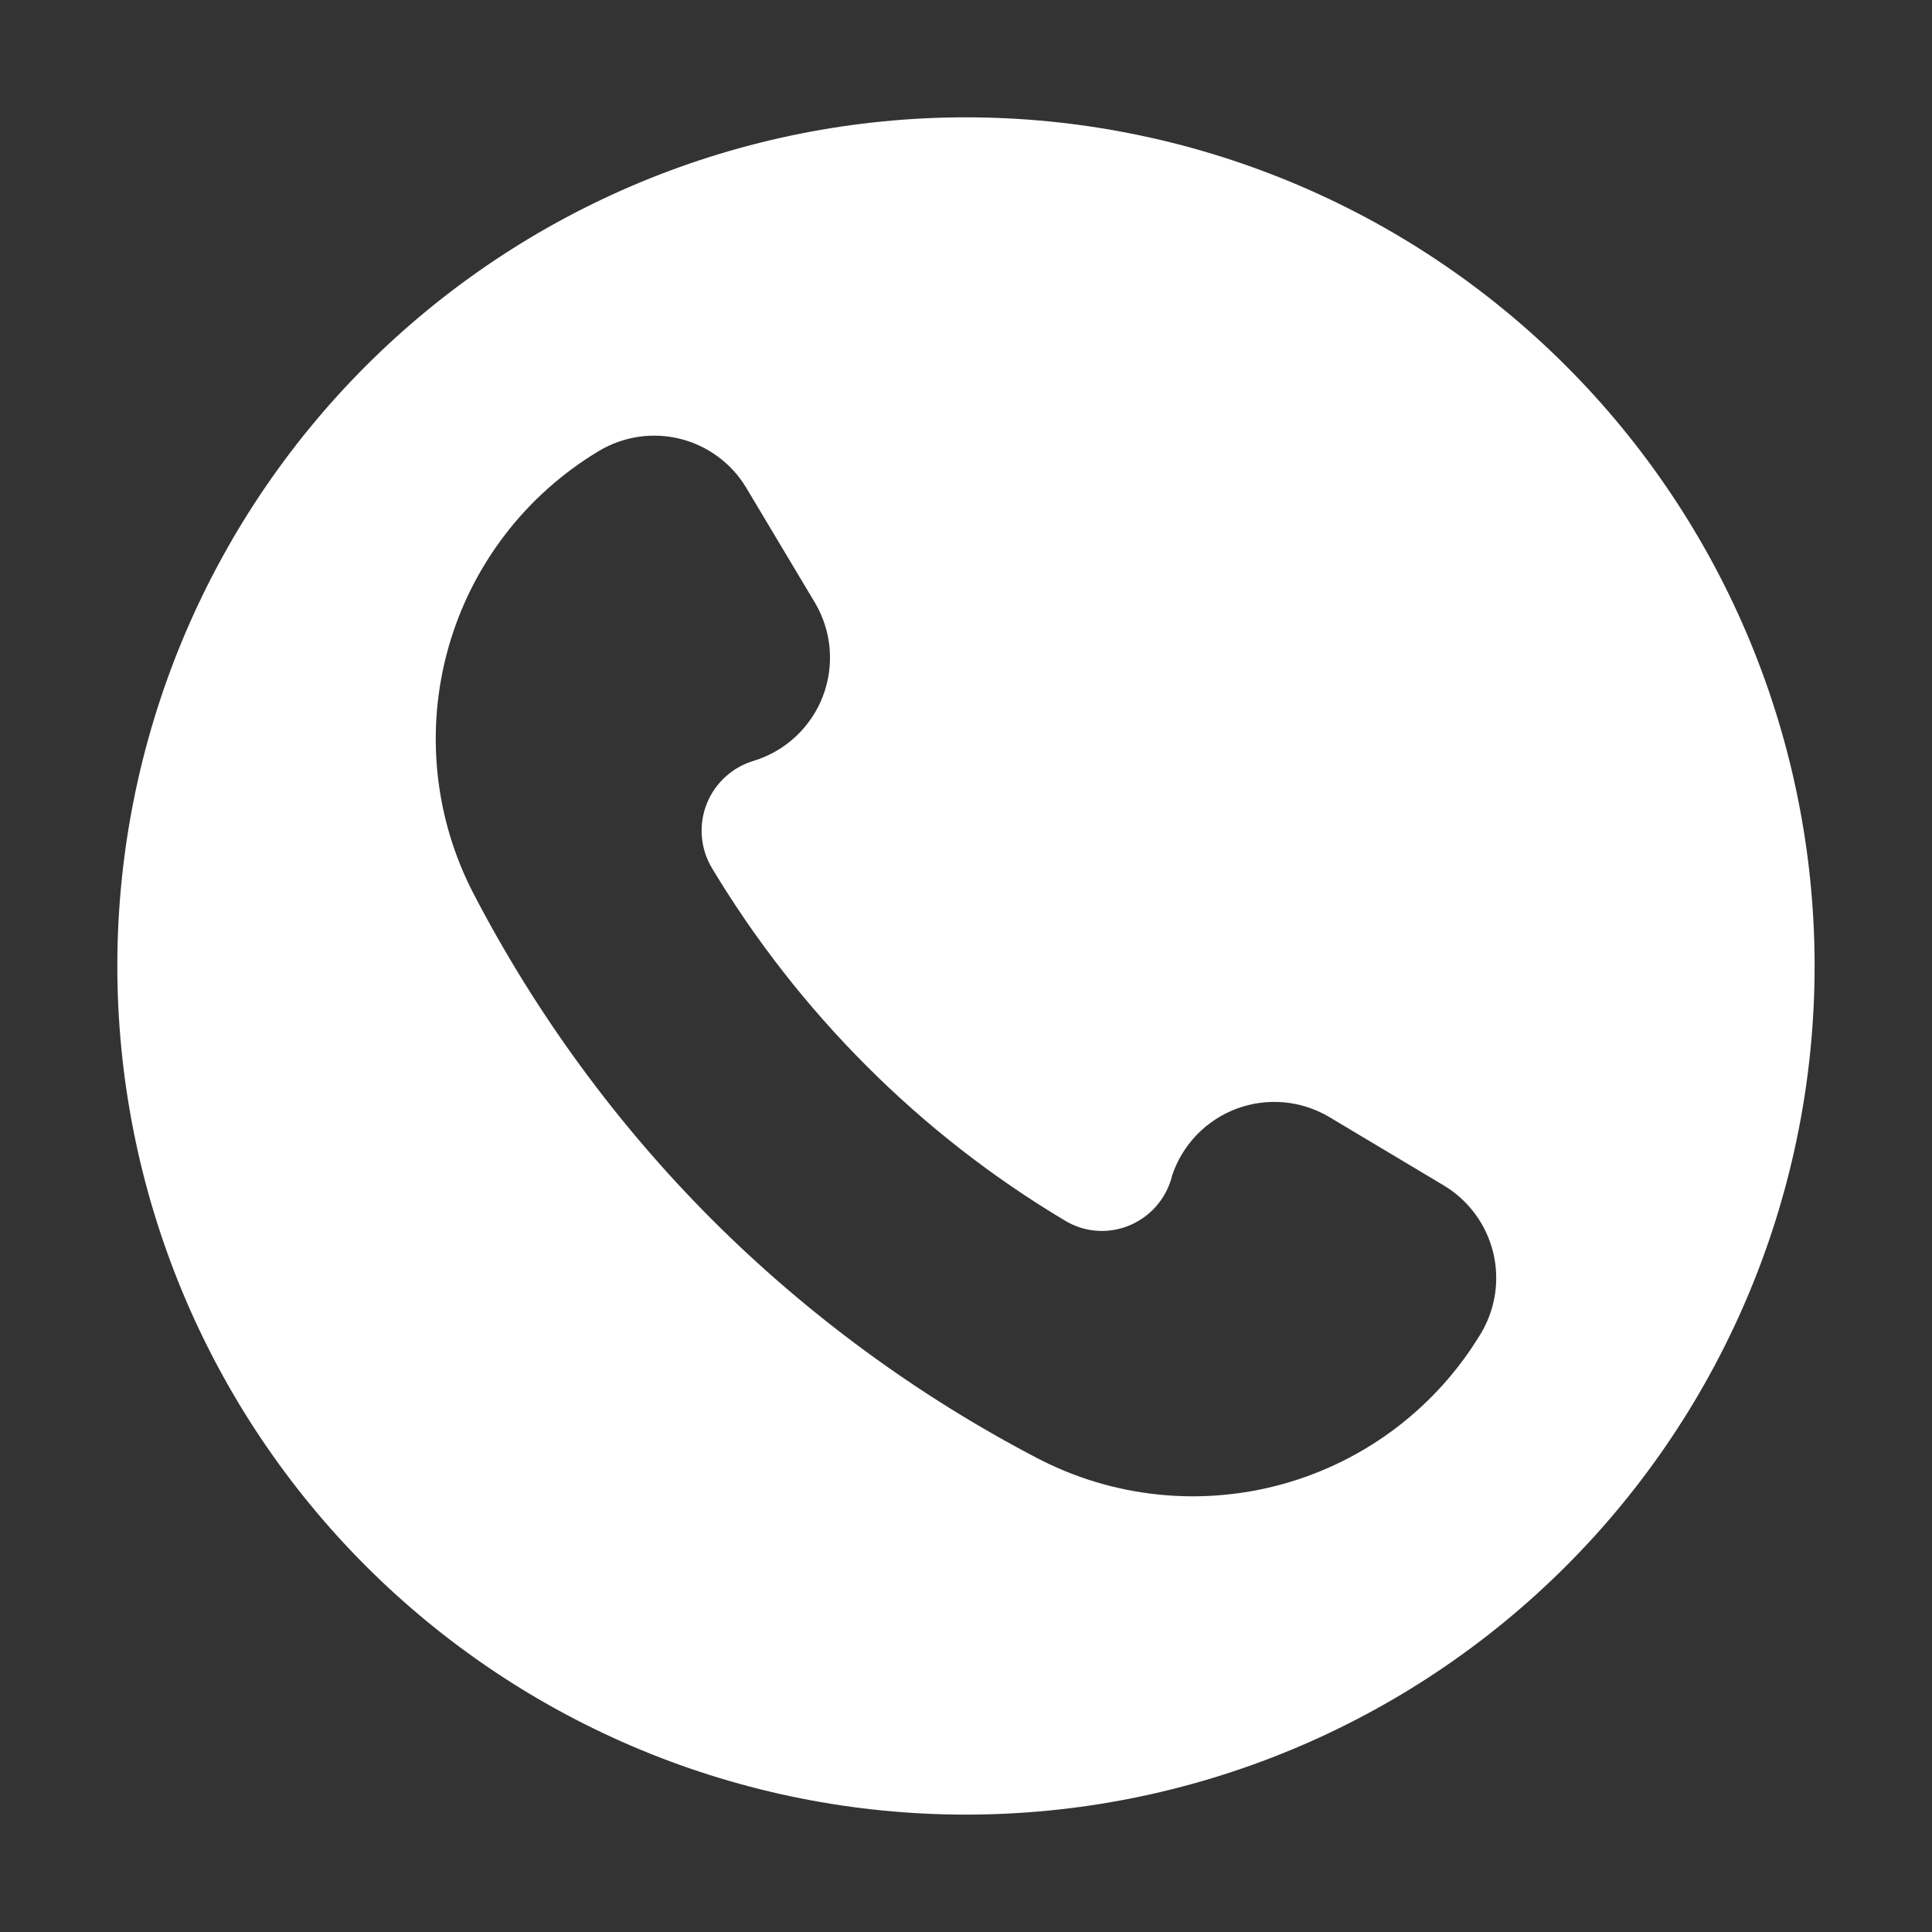 <svg xmlns="http://www.w3.org/2000/svg" xmlns:xlink="http://www.w3.org/1999/xlink" width="512" zoomAndPan="magnify" viewBox="0 0 384 384" height="512" preserveAspectRatio="xMidYMid meet" version="1.0"><rect x="0" y="0" width="384" height="384" fill="#333333" stroke="none"/><defs><clipPath id="f430280049"><path d="M 23.32 23.32 L 360.82 23.32 L 360.82 360.82 L 23.32 360.82 Z M 23.32 23.32 " clip-rule="nonzero"/></clipPath></defs><g clip-path="url(#f430280049)"><path fill="#ffffff" d="M 191.996 23.32 C 189.234 23.32 186.477 23.387 183.719 23.523 C 180.961 23.66 178.207 23.863 175.461 24.133 C 172.715 24.402 169.977 24.742 167.246 25.145 C 164.516 25.551 161.797 26.023 159.086 26.562 C 156.379 27.102 153.688 27.703 151.012 28.375 C 148.332 29.047 145.672 29.781 143.031 30.582 C 140.391 31.383 137.77 32.25 135.168 33.18 C 132.57 34.109 129.996 35.105 127.445 36.16 C 124.895 37.215 122.371 38.336 119.875 39.516 C 117.383 40.695 114.918 41.938 112.48 43.238 C 110.047 44.539 107.645 45.898 105.277 47.316 C 102.91 48.738 100.578 50.215 98.285 51.746 C 95.988 53.281 93.734 54.871 91.516 56.516 C 89.297 58.16 87.121 59.855 84.988 61.609 C 82.855 63.359 80.766 65.16 78.719 67.016 C 76.676 68.867 74.676 70.773 72.723 72.723 C 70.773 74.676 68.867 76.676 67.016 78.719 C 65.16 80.766 63.359 82.855 61.609 84.988 C 59.855 87.121 58.16 89.297 56.516 91.516 C 54.871 93.734 53.281 95.988 51.746 98.285 C 50.215 100.578 48.738 102.91 47.316 105.277 C 45.898 107.645 44.539 110.047 43.238 112.48 C 41.938 114.918 40.695 117.383 39.516 119.875 C 38.336 122.371 37.215 124.895 36.16 127.445 C 35.105 129.996 34.109 132.57 33.18 135.168 C 32.25 137.77 31.387 140.391 30.582 143.031 C 29.781 145.672 29.047 148.332 28.375 151.012 C 27.703 153.688 27.102 156.379 26.562 159.086 C 26.023 161.797 25.551 164.516 25.145 167.246 C 24.742 169.977 24.402 172.715 24.133 175.461 C 23.863 178.207 23.66 180.961 23.523 183.719 C 23.387 186.477 23.32 189.234 23.32 191.996 C 23.32 194.754 23.387 197.512 23.523 200.27 C 23.66 203.027 23.863 205.781 24.133 208.527 C 24.402 211.273 24.742 214.012 25.145 216.742 C 25.551 219.473 26.023 222.195 26.562 224.902 C 27.102 227.609 27.703 230.301 28.375 232.98 C 29.047 235.656 29.781 238.316 30.582 240.957 C 31.387 243.598 32.25 246.219 33.18 248.82 C 34.109 251.418 35.105 253.992 36.16 256.543 C 37.215 259.094 38.336 261.617 39.516 264.113 C 40.695 266.605 41.938 269.07 43.238 271.508 C 44.539 273.941 45.898 276.344 47.316 278.711 C 48.738 281.078 50.215 283.41 51.746 285.703 C 53.281 288 54.871 290.254 56.516 292.473 C 58.16 294.691 59.855 296.867 61.609 299 C 63.359 301.133 65.16 303.223 67.016 305.27 C 68.867 307.312 70.773 309.312 72.723 311.266 C 74.676 313.215 76.676 315.121 78.719 316.973 C 80.766 318.828 82.855 320.629 84.988 322.379 C 87.121 324.133 89.297 325.828 91.516 327.473 C 93.734 329.117 95.988 330.707 98.285 332.242 C 100.578 333.773 102.91 335.25 105.277 336.672 C 107.645 338.09 110.047 339.449 112.48 340.75 C 114.918 342.051 117.383 343.293 119.875 344.473 C 122.371 345.652 124.895 346.773 127.445 347.828 C 129.996 348.887 132.57 349.879 135.168 350.809 C 137.77 351.738 140.391 352.605 143.031 353.406 C 145.672 354.207 148.332 354.941 151.012 355.613 C 153.688 356.285 156.379 356.887 159.086 357.426 C 161.797 357.965 164.516 358.438 167.246 358.844 C 169.977 359.246 172.715 359.586 175.461 359.855 C 178.207 360.125 180.961 360.328 183.719 360.465 C 186.477 360.602 189.234 360.668 191.996 360.668 C 194.754 360.668 197.512 360.602 200.27 360.465 C 203.027 360.328 205.781 360.125 208.527 359.855 C 211.273 359.586 214.012 359.246 216.742 358.844 C 219.473 358.438 222.195 357.965 224.902 357.426 C 227.609 356.887 230.301 356.285 232.98 355.613 C 235.656 354.941 238.316 354.207 240.957 353.406 C 243.598 352.605 246.219 351.738 248.82 350.809 C 251.418 349.879 253.992 348.887 256.543 347.828 C 259.094 346.773 261.617 345.652 264.113 344.473 C 266.605 343.293 269.07 342.051 271.508 340.75 C 273.941 339.449 276.344 338.09 278.711 336.672 C 281.078 335.25 283.41 333.773 285.703 332.242 C 288 330.707 290.254 329.117 292.473 327.473 C 294.691 325.828 296.867 324.133 299 322.379 C 301.133 320.629 303.223 318.828 305.27 316.973 C 307.312 315.121 309.312 313.215 311.266 311.266 C 313.215 309.312 315.121 307.312 316.973 305.27 C 318.828 303.223 320.629 301.133 322.383 299 C 324.133 296.867 325.828 294.691 327.473 292.473 C 329.117 290.254 330.707 288 332.242 285.703 C 333.773 283.41 335.25 281.078 336.672 278.711 C 338.09 276.344 339.449 273.941 340.75 271.508 C 342.051 269.07 343.293 266.605 344.473 264.113 C 345.652 261.617 346.773 259.094 347.828 256.543 C 348.887 253.992 349.879 251.418 350.809 248.82 C 351.738 246.219 352.605 243.598 353.406 240.957 C 354.207 238.316 354.941 235.656 355.613 232.98 C 356.285 230.301 356.887 227.609 357.426 224.902 C 357.965 222.195 358.438 219.473 358.844 216.742 C 359.246 214.012 359.586 211.273 359.855 208.527 C 360.125 205.781 360.328 203.027 360.465 200.27 C 360.602 197.512 360.668 194.754 360.668 191.996 C 360.668 189.234 360.602 186.477 360.465 183.719 C 360.328 180.961 360.125 178.211 359.855 175.461 C 359.582 172.715 359.246 169.977 358.84 167.246 C 358.434 164.516 357.961 161.797 357.422 159.09 C 356.883 156.383 356.281 153.688 355.609 151.012 C 354.938 148.336 354.203 145.676 353.398 143.031 C 352.598 140.391 351.734 137.773 350.805 135.172 C 349.871 132.574 348.879 130 347.824 127.449 C 346.766 124.898 345.648 122.375 344.469 119.879 C 343.289 117.387 342.047 114.922 340.746 112.484 C 339.445 110.051 338.082 107.652 336.664 105.281 C 335.246 102.914 333.77 100.586 332.234 98.289 C 330.703 95.992 329.113 93.738 327.469 91.52 C 325.824 89.305 324.125 87.129 322.375 84.996 C 320.625 82.859 318.82 80.77 316.969 78.727 C 315.113 76.68 313.211 74.684 311.258 72.73 C 309.305 70.777 307.309 68.875 305.262 67.023 C 303.219 65.168 301.129 63.367 298.992 61.613 C 296.859 59.863 294.684 58.164 292.469 56.52 C 290.25 54.875 287.996 53.289 285.699 51.754 C 283.402 50.219 281.074 48.742 278.707 47.324 C 276.336 45.906 273.938 44.543 271.504 43.242 C 269.066 41.941 266.602 40.703 264.109 39.52 C 261.613 38.34 259.09 37.223 256.539 36.164 C 253.988 35.109 251.414 34.117 248.816 33.188 C 246.219 32.254 243.598 31.391 240.957 30.59 C 238.312 29.785 235.656 29.051 232.977 28.379 C 230.301 27.707 227.605 27.105 224.898 26.566 C 222.191 26.027 219.473 25.555 216.742 25.148 C 214.012 24.742 211.273 24.406 208.527 24.133 C 205.781 23.863 203.027 23.66 200.27 23.523 C 197.512 23.391 194.754 23.32 191.996 23.32 Z M 294.359 265 C 293.273 266.805 292.105 268.555 290.855 270.25 C 289.602 271.945 288.273 273.578 286.871 275.148 C 285.465 276.719 283.988 278.219 282.441 279.648 C 280.895 281.078 279.281 282.434 277.609 283.711 C 275.934 284.988 274.199 286.184 272.414 287.297 C 270.625 288.414 268.785 289.441 266.902 290.379 C 265.016 291.32 263.09 292.168 261.125 292.926 C 259.16 293.688 257.16 294.348 255.133 294.918 C 253.105 295.488 251.055 295.961 248.98 296.336 C 246.906 296.711 244.82 296.988 242.723 297.164 C 240.621 297.344 238.52 297.422 236.41 297.398 C 234.305 297.379 232.203 297.258 230.109 297.039 C 228.012 296.82 225.934 296.5 223.867 296.086 C 221.801 295.668 219.762 295.156 217.742 294.547 C 215.727 293.934 213.742 293.23 211.793 292.434 C 209.844 291.637 207.934 290.75 206.066 289.773 C 194.18 283.559 182.828 276.488 172.016 268.551 C 161.199 260.617 151.043 251.914 141.551 242.438 C 132.051 232.918 123.332 222.73 115.387 211.883 C 107.445 201.031 100.371 189.641 94.164 177.711 C 93.191 175.844 92.309 173.938 91.52 171.992 C 90.727 170.043 90.027 168.062 89.422 166.047 C 88.82 164.035 88.312 161.996 87.898 159.934 C 87.488 157.871 87.176 155.793 86.957 153.703 C 86.742 151.609 86.629 149.516 86.609 147.41 C 86.594 145.309 86.676 143.211 86.855 141.113 C 87.039 139.02 87.316 136.938 87.695 134.871 C 88.074 132.801 88.547 130.754 89.121 128.73 C 89.691 126.707 90.359 124.715 91.117 122.754 C 91.879 120.793 92.727 118.875 93.668 116.992 C 94.609 115.113 95.641 113.281 96.754 111.5 C 97.867 109.715 99.066 107.988 100.344 106.32 C 101.621 104.648 102.973 103.043 104.402 101.504 C 105.832 99.961 107.332 98.488 108.902 97.09 C 110.473 95.688 112.102 94.367 113.797 93.121 C 115.488 91.875 117.238 90.711 119.043 89.629 C 119.641 89.27 120.254 88.941 120.887 88.645 C 121.516 88.344 122.16 88.078 122.816 87.844 C 123.477 87.605 124.141 87.402 124.82 87.234 C 125.496 87.062 126.18 86.926 126.867 86.824 C 127.559 86.719 128.254 86.652 128.949 86.617 C 129.648 86.582 130.344 86.578 131.039 86.613 C 131.738 86.645 132.434 86.715 133.121 86.816 C 133.812 86.914 134.496 87.051 135.172 87.219 C 135.852 87.387 136.52 87.59 137.176 87.824 C 137.832 88.055 138.477 88.32 139.109 88.617 C 139.742 88.918 140.355 89.242 140.957 89.602 C 141.555 89.957 142.137 90.344 142.695 90.758 C 143.258 91.172 143.797 91.613 144.316 92.082 C 144.836 92.547 145.328 93.039 145.801 93.555 C 146.27 94.07 146.715 94.609 147.129 95.168 C 147.547 95.727 147.938 96.309 148.297 96.906 L 162 119.832 C 162.41 120.527 162.781 121.242 163.109 121.98 C 163.438 122.715 163.723 123.469 163.965 124.234 C 164.211 125.004 164.41 125.785 164.566 126.574 C 164.723 127.367 164.832 128.164 164.898 128.965 C 164.965 129.77 164.984 130.574 164.961 131.379 C 164.934 132.184 164.863 132.988 164.75 133.785 C 164.633 134.582 164.473 135.371 164.27 136.152 C 164.066 136.93 163.816 137.695 163.527 138.449 C 163.238 139.199 162.906 139.934 162.531 140.648 C 162.16 141.363 161.746 142.051 161.293 142.719 C 160.844 143.387 160.355 144.027 159.832 144.641 C 159.309 145.254 158.754 145.836 158.164 146.387 C 157.574 146.938 156.957 147.453 156.309 147.934 C 155.664 148.414 154.992 148.855 154.293 149.262 C 153.598 149.664 152.879 150.027 152.141 150.352 C 151.402 150.676 150.648 150.957 149.879 151.195 C 149.352 151.352 148.836 151.535 148.328 151.746 C 147.82 151.957 147.328 152.199 146.852 152.469 C 146.371 152.738 145.91 153.031 145.465 153.352 C 145.02 153.676 144.594 154.02 144.188 154.391 C 143.781 154.758 143.395 155.152 143.035 155.562 C 142.672 155.977 142.336 156.41 142.023 156.863 C 141.711 157.312 141.426 157.781 141.164 158.266 C 140.906 158.75 140.676 159.246 140.473 159.758 C 140.27 160.27 140.098 160.789 139.953 161.316 C 139.809 161.848 139.695 162.387 139.613 162.93 C 139.531 163.473 139.48 164.016 139.461 164.566 C 139.441 165.113 139.449 165.664 139.492 166.211 C 139.535 166.758 139.609 167.301 139.711 167.84 C 139.816 168.379 139.949 168.91 140.113 169.438 C 140.277 169.961 140.473 170.473 140.695 170.977 C 140.918 171.477 141.168 171.965 141.445 172.438 C 150.082 186.816 160.324 199.941 172.176 211.812 C 184.059 223.711 197.219 233.973 211.656 242.598 C 212.57 243.156 213.539 243.602 214.559 243.941 C 215.578 244.281 216.621 244.5 217.688 244.602 C 218.758 244.699 219.824 244.68 220.887 244.535 C 221.949 244.395 222.984 244.133 223.988 243.758 C 225.102 243.34 226.148 242.793 227.129 242.121 C 228.109 241.445 228.992 240.664 229.777 239.773 C 230.562 238.879 231.23 237.906 231.773 236.852 C 232.32 235.793 232.73 234.688 233.004 233.531 C 233.258 232.777 233.555 232.043 233.891 231.328 C 234.227 230.609 234.602 229.91 235.02 229.234 C 235.434 228.559 235.883 227.906 236.371 227.281 C 236.855 226.656 237.375 226.059 237.93 225.488 C 238.48 224.922 239.066 224.387 239.676 223.883 C 240.289 223.379 240.93 222.91 241.594 222.477 C 242.258 222.043 242.945 221.648 243.652 221.293 C 244.363 220.938 245.09 220.621 245.832 220.344 C 246.574 220.07 247.332 219.836 248.102 219.645 C 248.871 219.453 249.648 219.305 250.438 219.199 C 251.223 219.094 252.012 219.035 252.805 219.016 C 253.598 219 254.391 219.027 255.18 219.098 C 255.969 219.168 256.754 219.281 257.531 219.441 C 258.309 219.598 259.074 219.797 259.828 220.043 C 260.582 220.285 261.32 220.57 262.047 220.895 C 262.77 221.219 263.473 221.582 264.156 221.988 L 287.086 235.691 C 287.68 236.055 288.258 236.445 288.816 236.863 C 289.375 237.285 289.914 237.73 290.43 238.199 C 290.941 238.672 291.434 239.168 291.902 239.688 C 292.367 240.207 292.809 240.75 293.223 241.312 C 293.637 241.875 294.02 242.457 294.379 243.059 C 294.734 243.656 295.062 244.273 295.359 244.906 C 295.656 245.539 295.918 246.184 296.152 246.844 C 296.387 247.5 296.586 248.168 296.758 248.848 C 296.926 249.523 297.059 250.211 297.16 250.902 C 297.262 251.59 297.328 252.285 297.363 252.984 C 297.395 253.68 297.395 254.379 297.359 255.078 C 297.324 255.773 297.258 256.469 297.156 257.16 C 297.051 257.852 296.918 258.535 296.746 259.211 C 296.578 259.891 296.375 260.559 296.141 261.215 C 295.906 261.875 295.641 262.52 295.34 263.152 C 295.043 263.781 294.715 264.398 294.359 265 Z M 294.359 265 " fill-opacity="1" fill-rule="nonzero"/></g></svg>